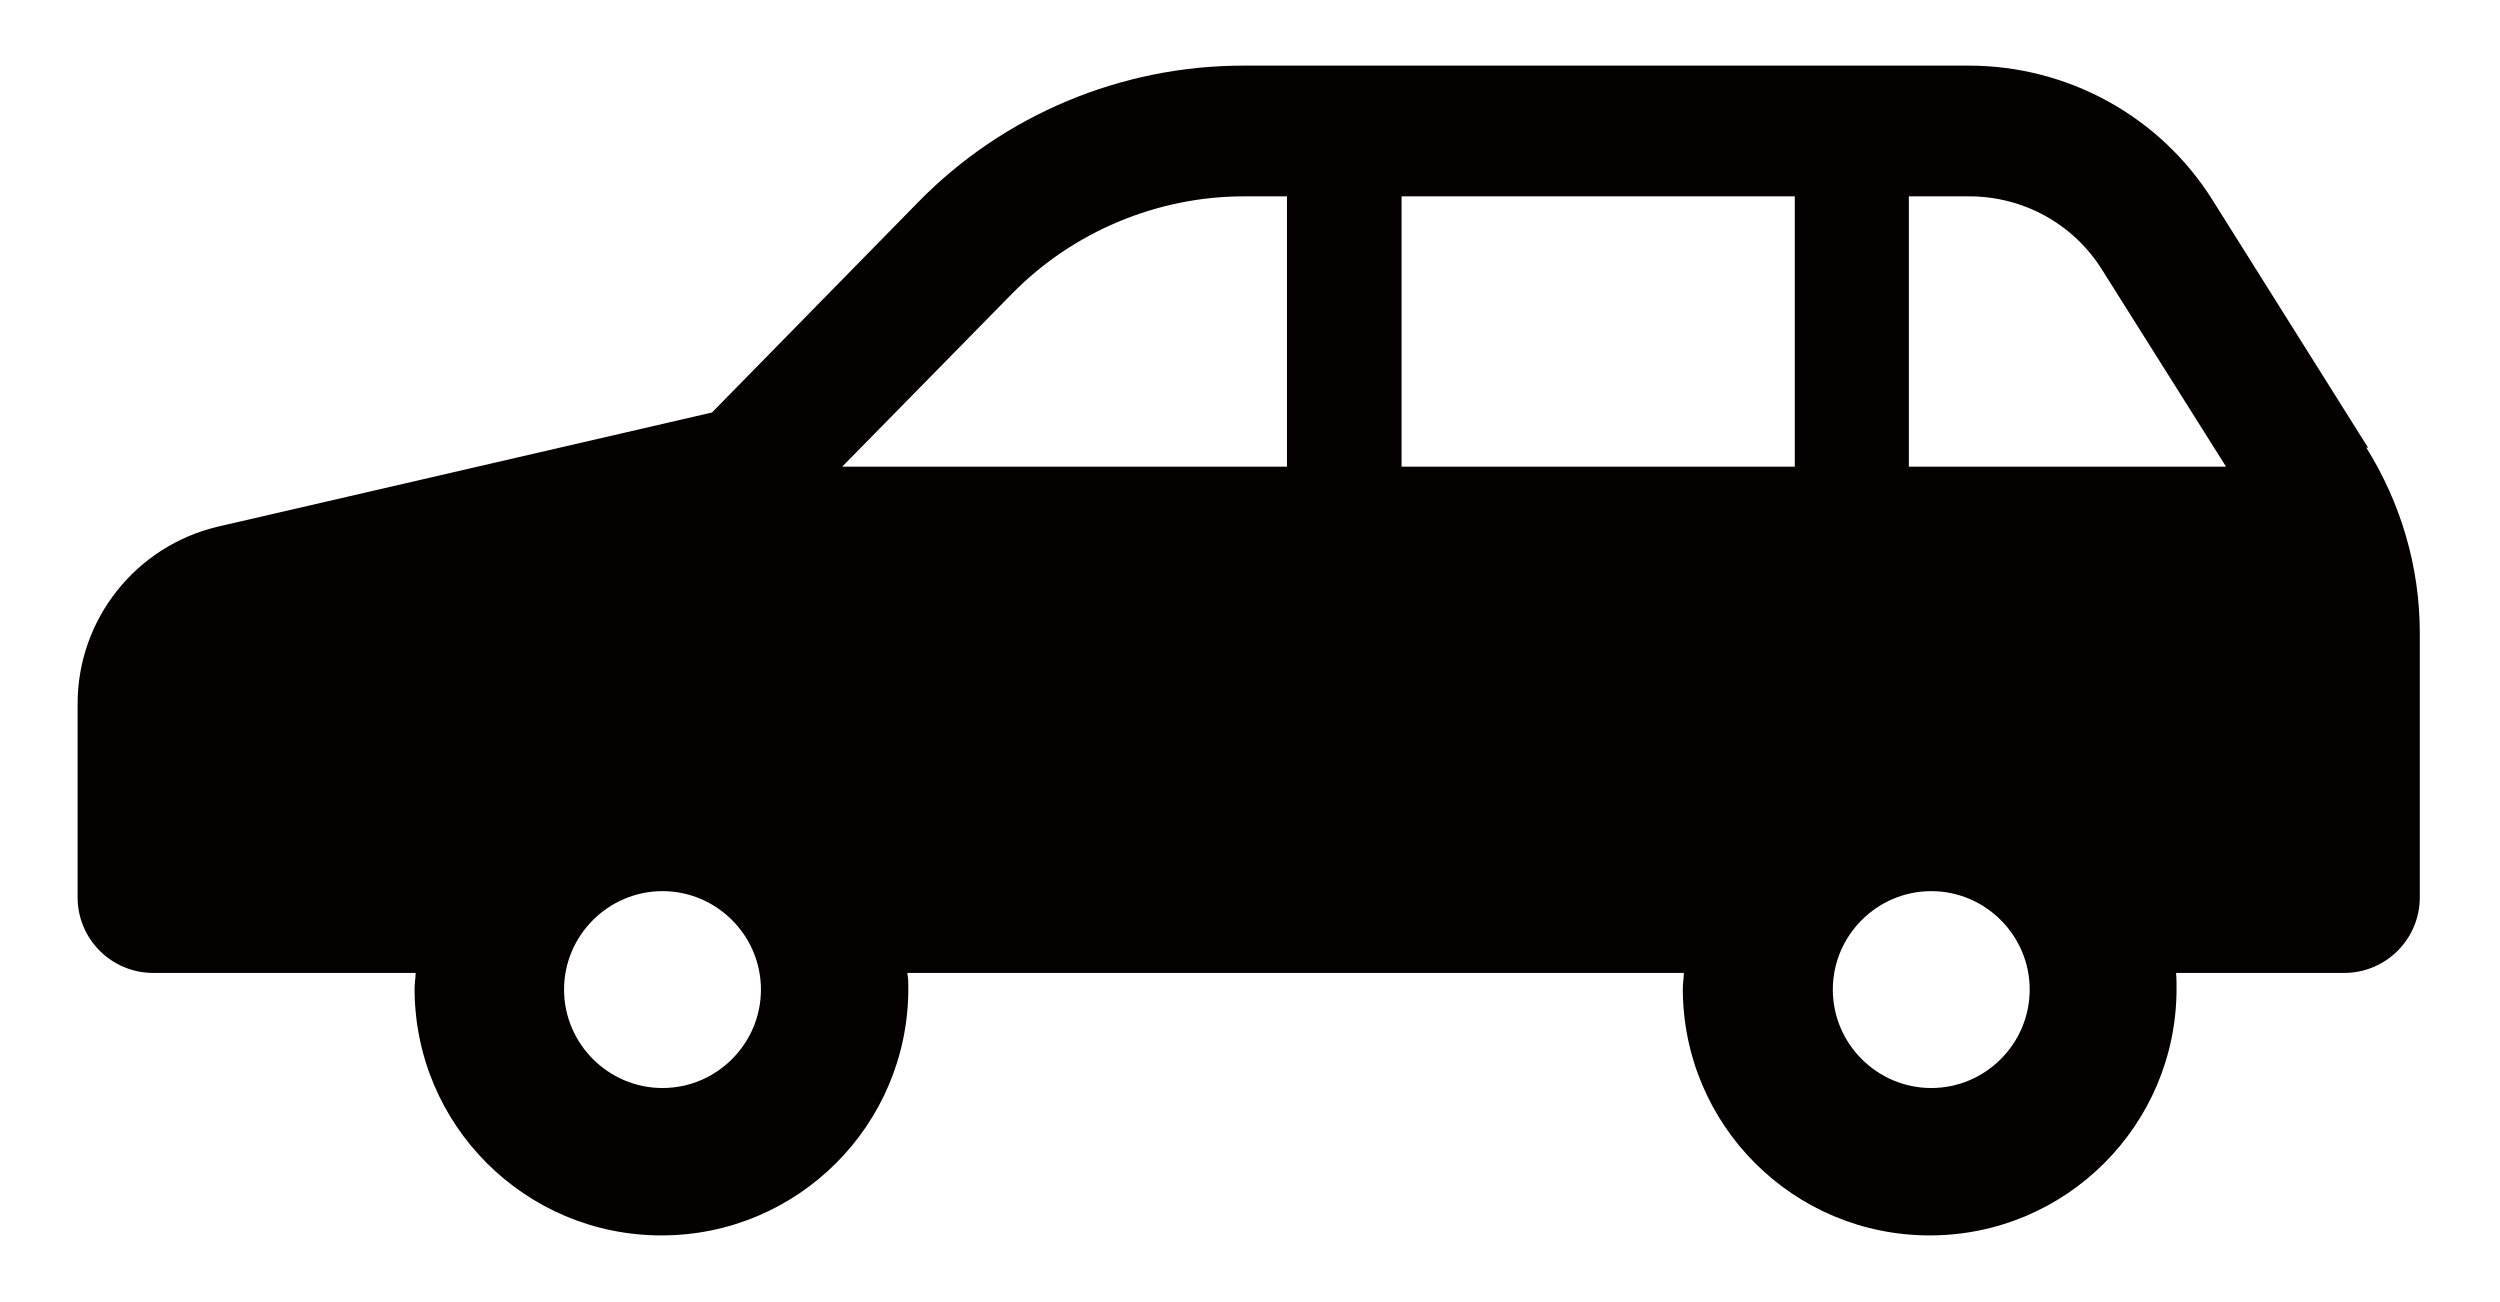 <?xml version="1.0" encoding="UTF-8"?>
<svg id="_レイヤー_1" data-name="レイヤー_1" xmlns="http://www.w3.org/2000/svg" version="1.1" viewBox="0 0 48 25">
  <!-- Generator: Adobe Illustrator 29.8.2, SVG Export Plug-In . SVG Version: 2.1.1 Build 3)  -->
  <defs>
    <style>
      .st0 {
        fill: #040000;
      }
    </style>
  </defs>
  <path class="st0" d="M45.47,8.6l-2.99-4.76c-1.01-1.61-2.78-2.58-4.68-2.58h-13.93c-2.34,0-4.59.94-6.23,2.61l-3.97,4.05-9.48,2.19c-1.58.37-2.7,1.78-2.7,3.4v3.72c0,.8.65,1.45,1.45,1.45h5.04c0,.1-.02.2-.02.3,0,2.62,2.12,4.74,4.74,4.74s4.74-2.12,4.74-4.74c0-.1,0-.2-.02-.3h14.91c0,.1-.02.2-.02.3,0,2.62,2.12,4.74,4.74,4.74s4.74-2.12,4.74-4.74c0-.1,0-.2-.01-.3h3.23c.8,0,1.45-.65,1.45-1.45v-5.08c0-1.26-.36-2.49-1.03-3.56ZM12.72,20.89c-1.04,0-1.89-.85-1.89-1.89s.85-1.89,1.89-1.89,1.89.85,1.89,1.89-.85,1.89-1.89,1.89ZM24.71,8.96h-8.54l3.27-3.33c1.16-1.18,2.78-1.86,4.44-1.86h.83v5.2h0ZM34.46,8.96h-7.55V3.77h7.55v5.2ZM37.08,20.89c-1.04,0-1.89-.85-1.89-1.89s.85-1.89,1.89-1.89,1.89.85,1.89,1.89c0,1.04-.85,1.89-1.89,1.89ZM36.65,8.96V3.77h1.16c1.04,0,2,.53,2.55,1.41l2.38,3.78h-6.09Z"/>
</svg>